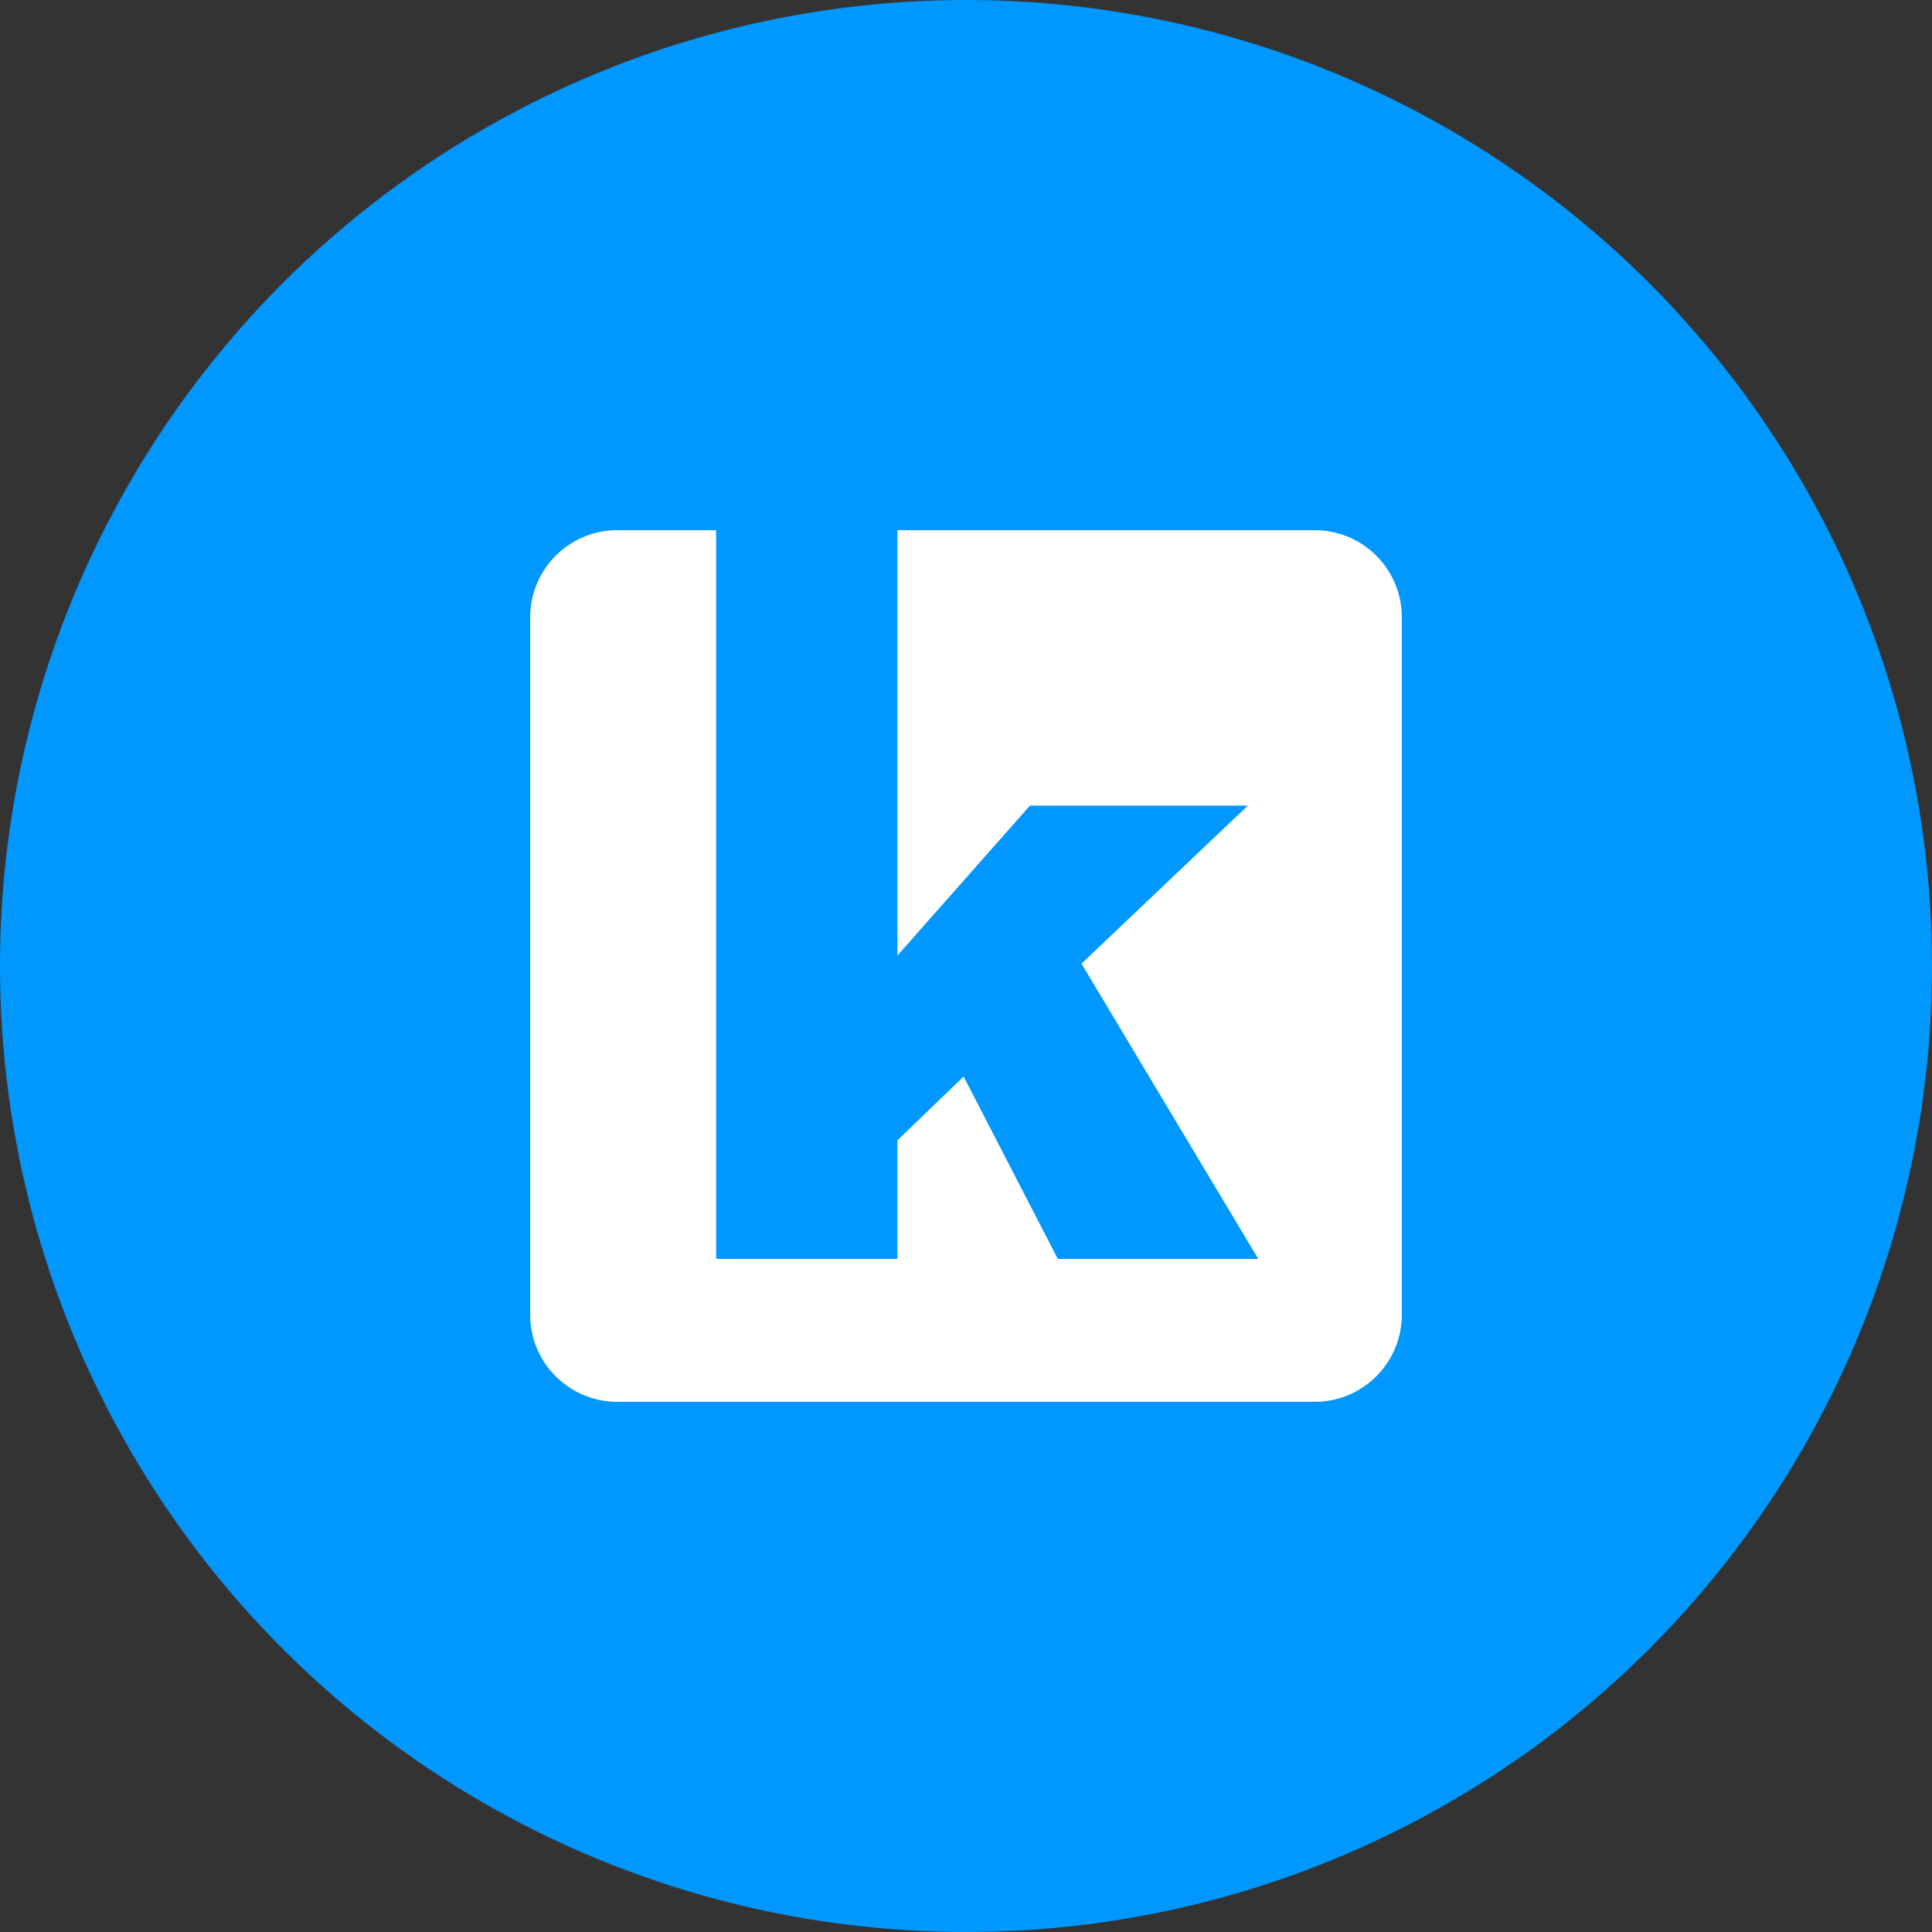 <svg xmlns="http://www.w3.org/2000/svg" width="800" height="800" viewBox="0 0 1024 1024">
  <rect x="0" y="0" width="1024" height="1024" fill="#333333" stroke="none"/>
  <circle cx="512" cy="512" r="512" style="fill:#0098ff"/>
  <path d="M696.8 281H475.66v225.45L545.88 427h115.5l-88.17 83.75 93.71 156.49H560.66l-49.93-96.66-35.07 33.82v62.83h-96.1V281H327.2a46.2 46.2 0 0 0-46.2 46.2v369.6a46.2 46.2 0 0 0 46.2 46.2h369.6a46.2 46.2 0 0 0 46.2-46.2V327.2a46.2 46.2 0 0 0-46.2-46.2z" style="fill:#fff"/>
</svg>
